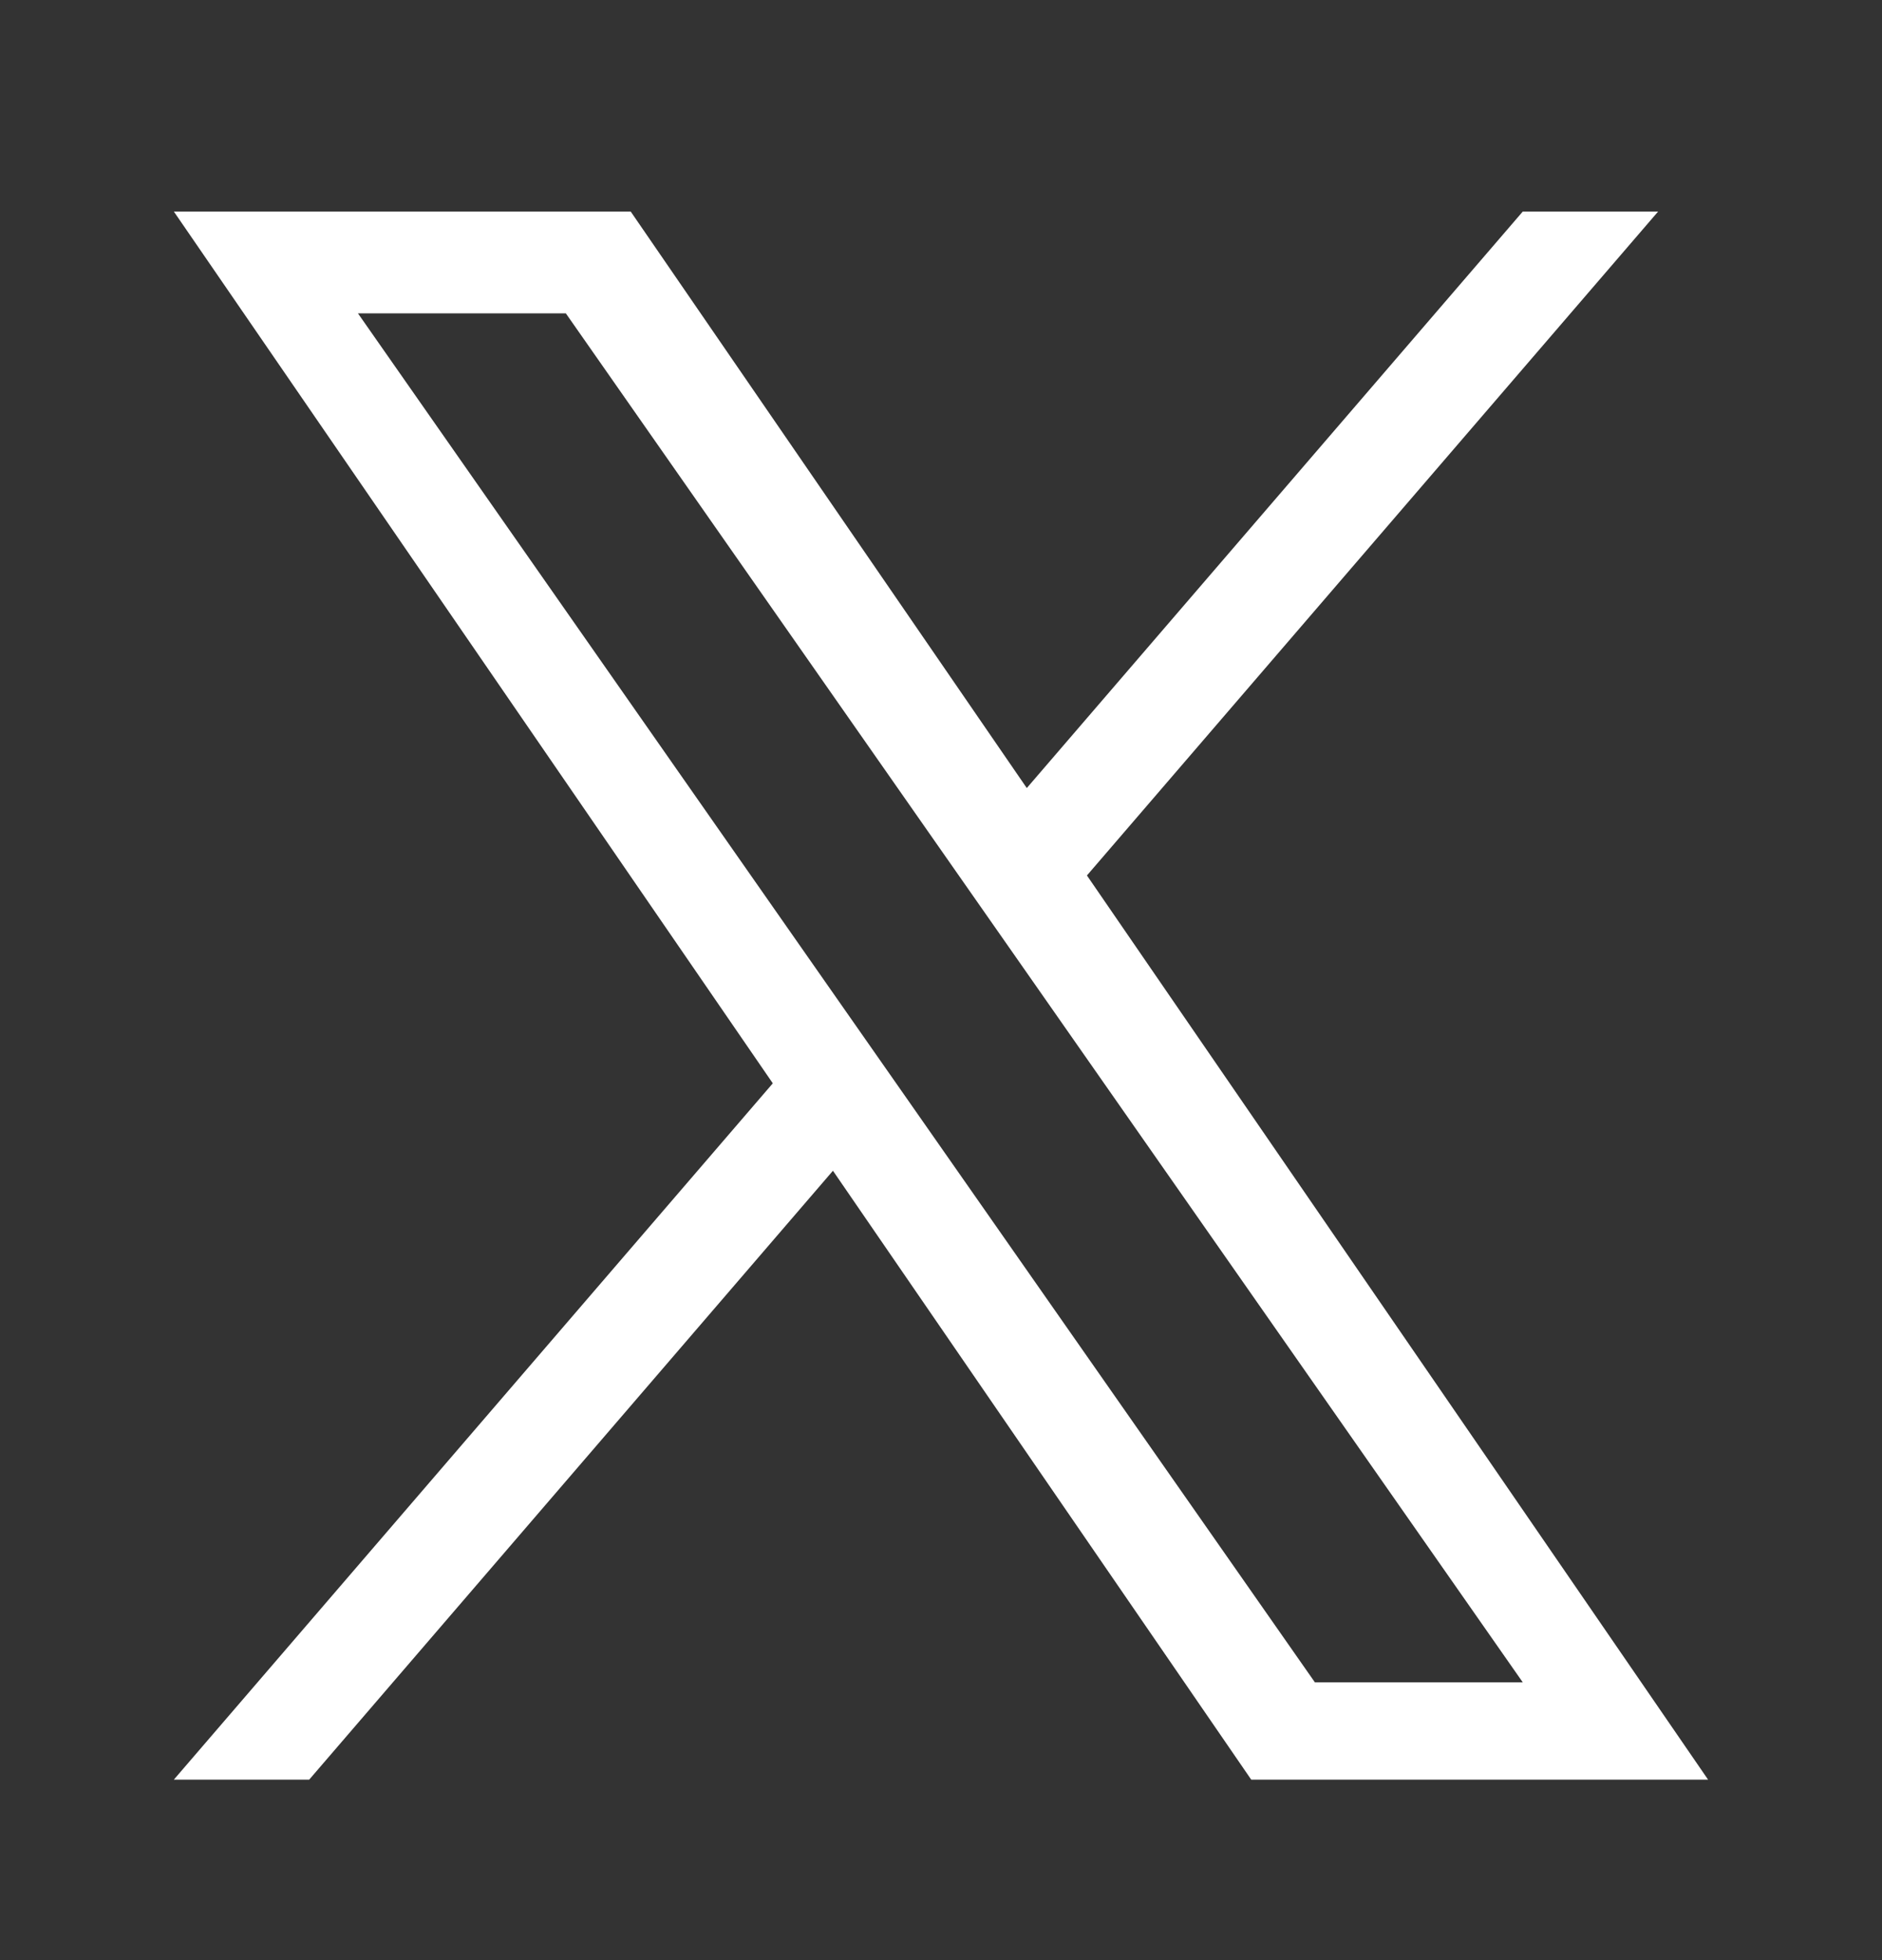 <svg xmlns="http://www.w3.org/2000/svg" viewBox="0 0 24 25" fill="none">
  <rect x="0" y="0" width="24" height="25" fill="#333333" stroke="none"/>
  <path d="M13.861 11.166L21.145 2.698H19.419L13.094 10.051L8.043 2.698H2.217L9.855 13.817L2.217 22.698H3.943L10.622 14.932L15.956 22.698H21.782L13.861 11.166H13.861ZM11.497 13.915L10.723 12.808L4.565 3.997H7.216L12.186 11.108L12.96 12.215L19.419 21.457H16.768L11.497 13.915V13.915Z" fill="white"/>
  </svg>
